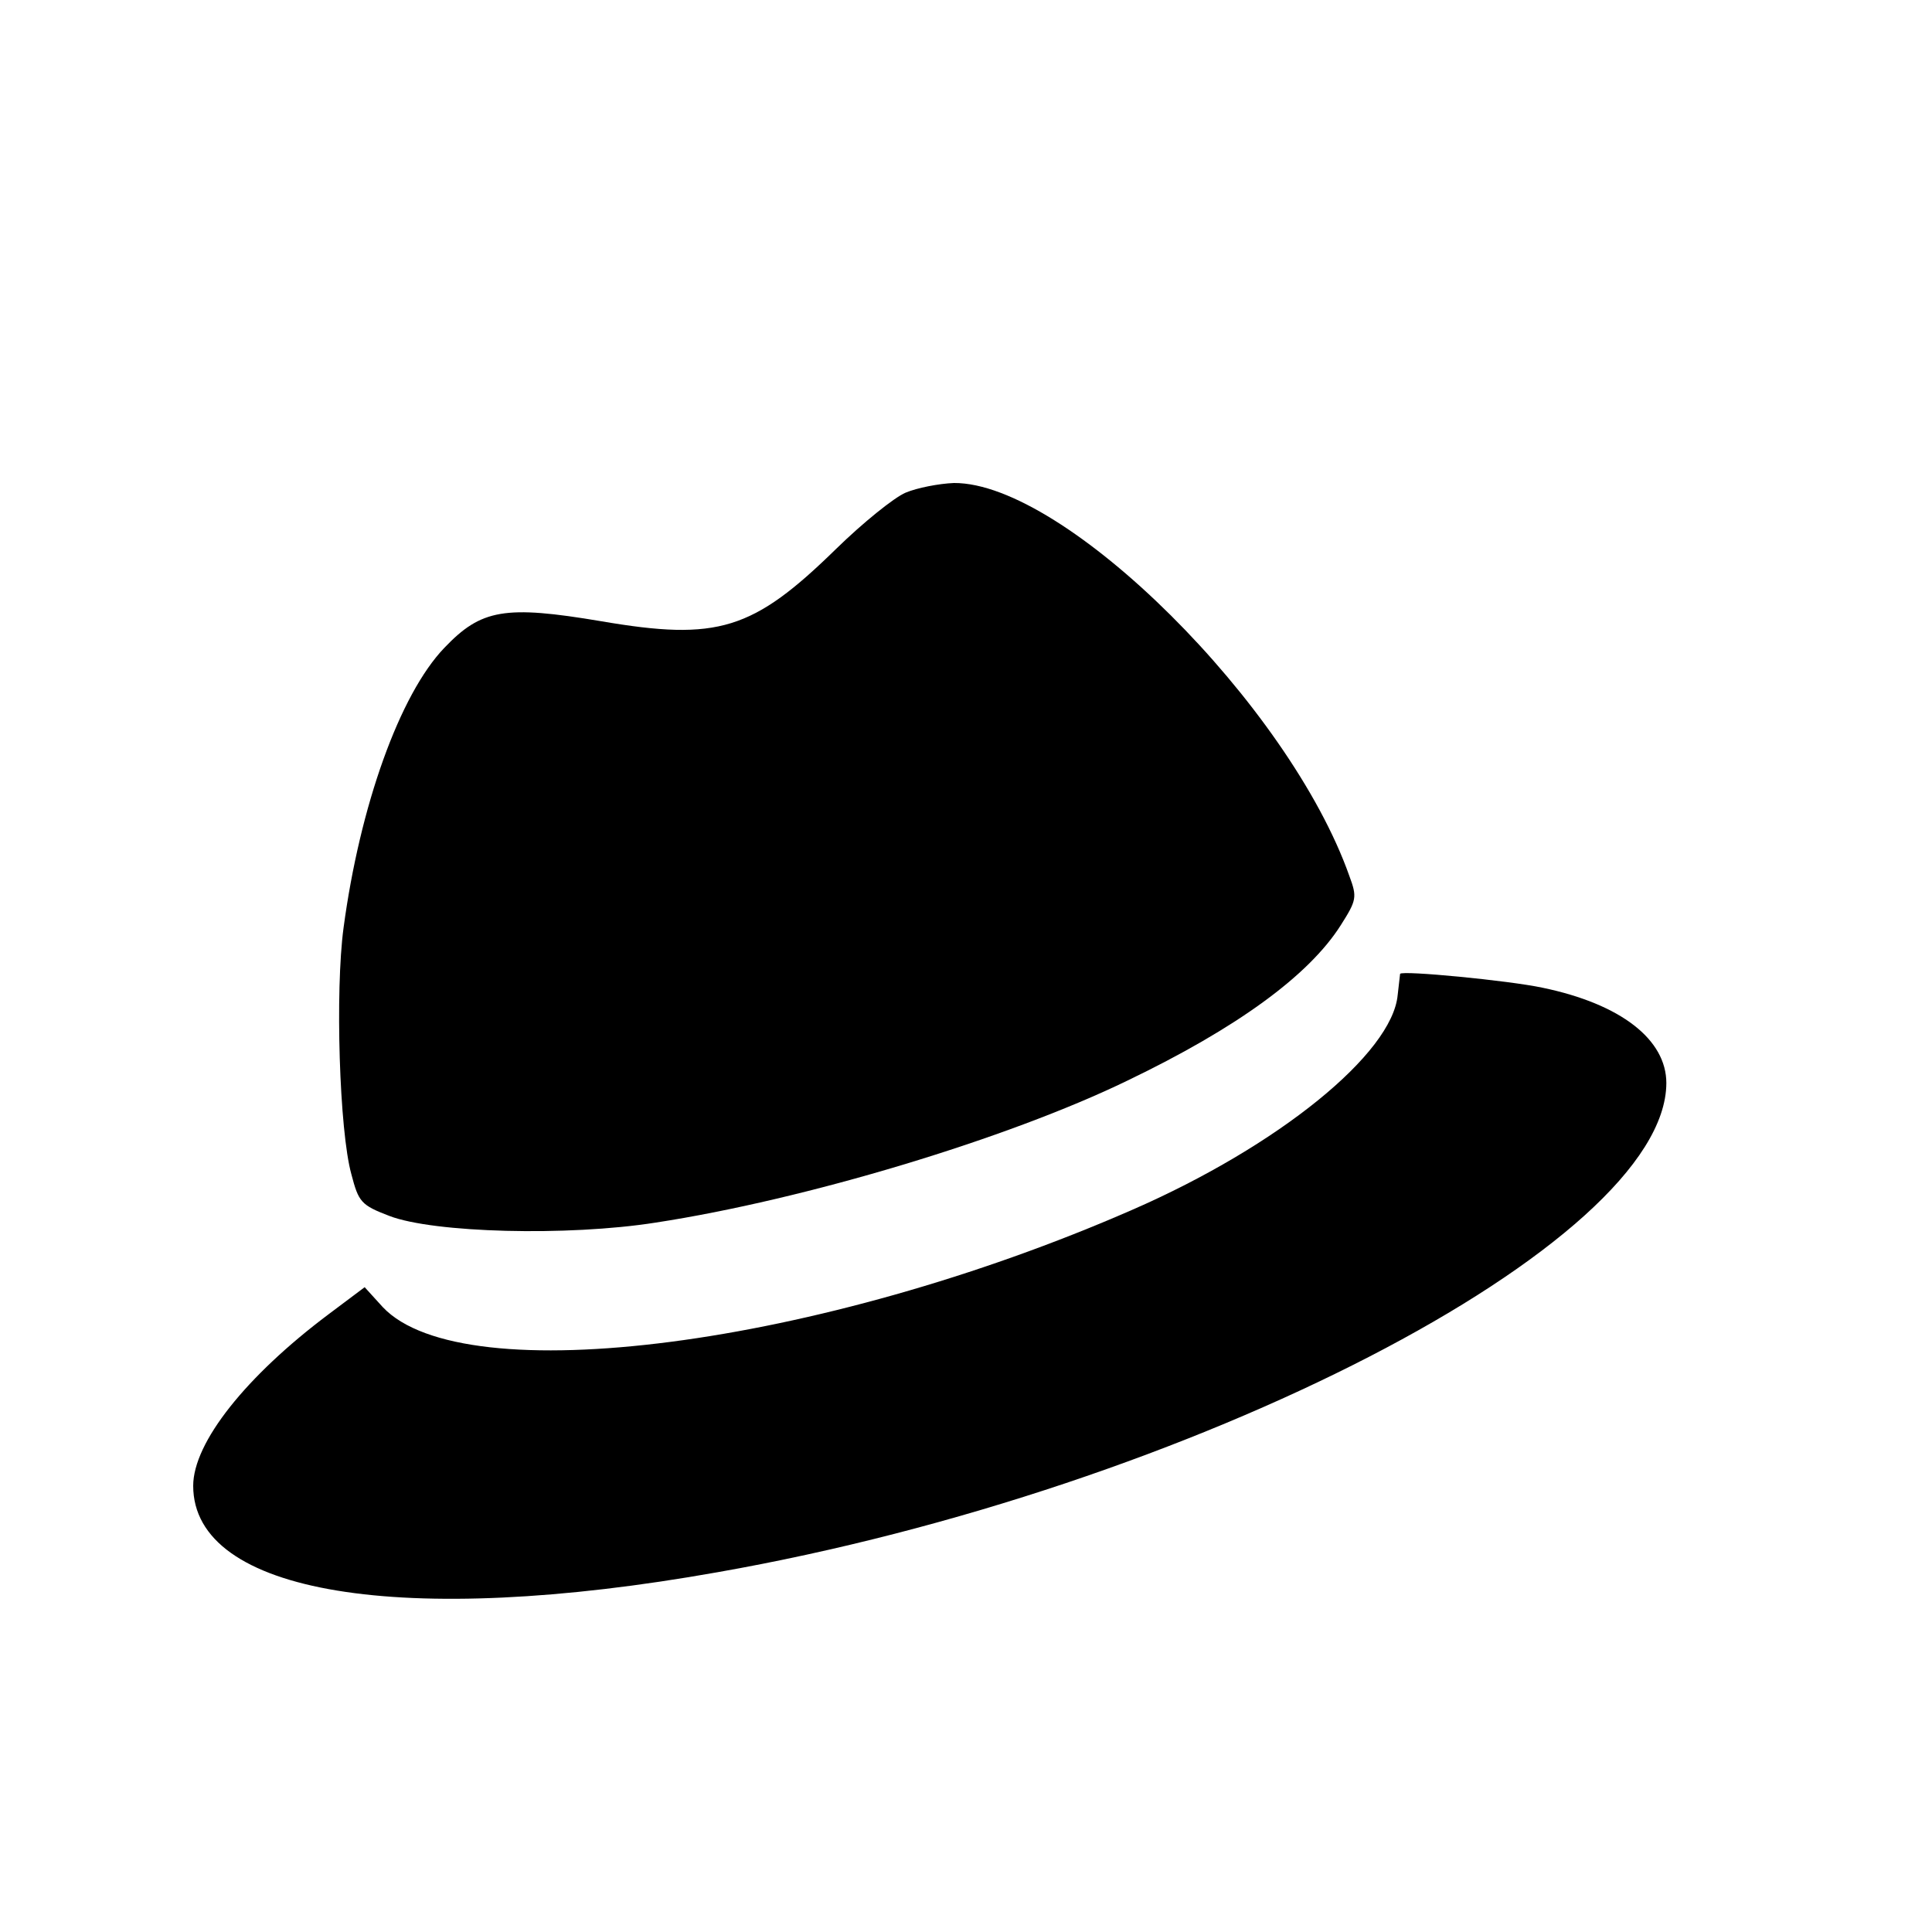 <?xml version="1.0" standalone="no"?>
<!DOCTYPE svg PUBLIC "-//W3C//DTD SVG 20010904//EN"
 "http://www.w3.org/TR/2001/REC-SVG-20010904/DTD/svg10.dtd">
<svg version="1.0" xmlns="http://www.w3.org/2000/svg"
 width="16pt" height="16pt" viewBox="0 0 16 16"
 preserveAspectRatio="xMidYMid meet">
<g transform="translate(0,16) scale(0.005,-0.005)"
fill="#000000" stroke="none">
<path d="M1500 2384 c-19 -8 -71 -50 -115 -93 -138 -135 -196 -153 -389 -120
-160 27 -199 20 -260 -44 -74 -77 -140 -262 -167 -464 -14 -104 -7 -336 13
-408 12 -46 16 -51 63 -69 73 -28 295 -34 441 -11 248 38 583 139 781 235 181
87 301 174 354 258 26 41 27 46 14 81 -100 283 -471 652 -655 651 -25 -1 -61
-8 -80 -16z"/>
<path d="M2319 1587 c0 -1 -2 -17 -4 -35 -9 -97 -197 -250 -440 -356 -517
-226 -1107 -303 -1241 -161 l-30 33 -60 -45 c-136 -102 -224 -212 -224 -284 0
-179 346 -236 869 -143 784 138 1570 544 1571 810 0 72 -75 131 -205 158 -56
12 -233 29 -236 23z"/>
</g>
</svg>
